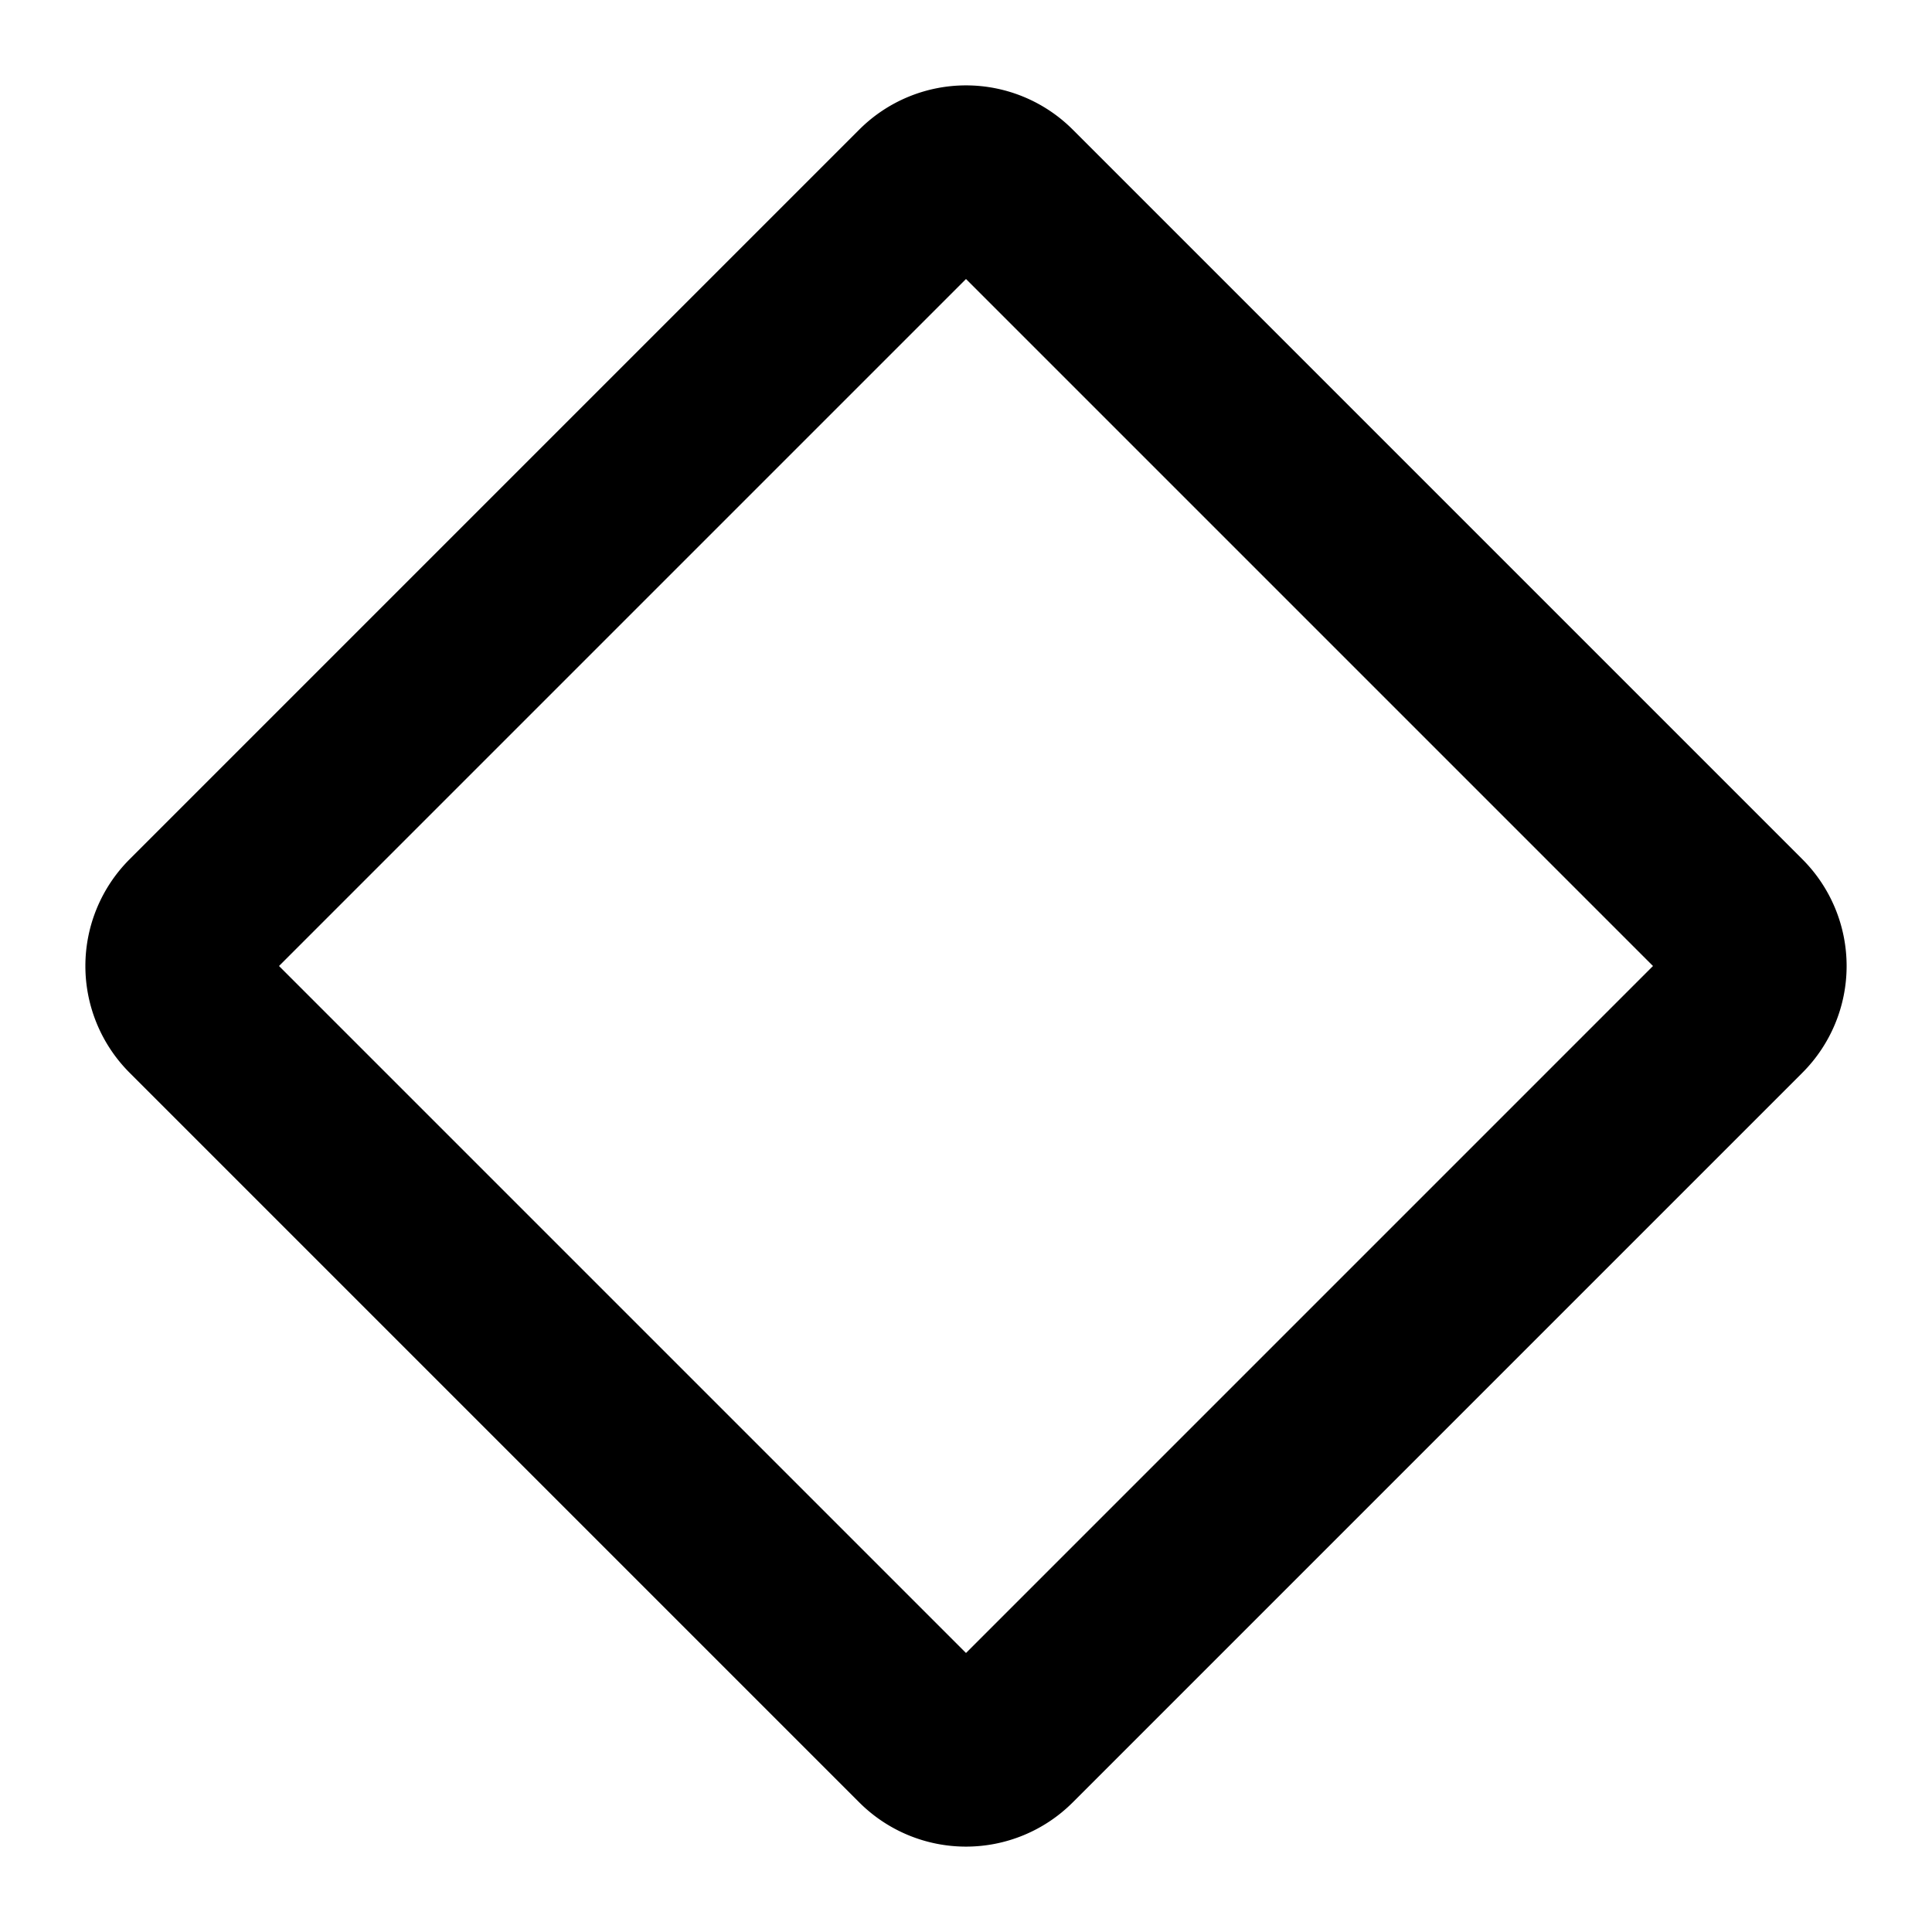 <?xml version="1.0" encoding="utf-8"?>
<svg fill="#000000" width="800px" height="800px" viewBox="0 0 256 256" id="Flat" xmlns="http://www.w3.org/2000/svg">
  <path d="M238.829,113.858,142.142,17.171a20.001,20.001,0,0,0-28.284,0L17.171,113.858a20,20,0,0,0,0,28.284l96.687,96.687a20.001,20.001,0,0,0,28.284,0l96.687-96.687a20,20,0,0,0,0-28.284ZM128,219.029,36.971,128,128,36.971,219.029,128Z"/>
</svg>